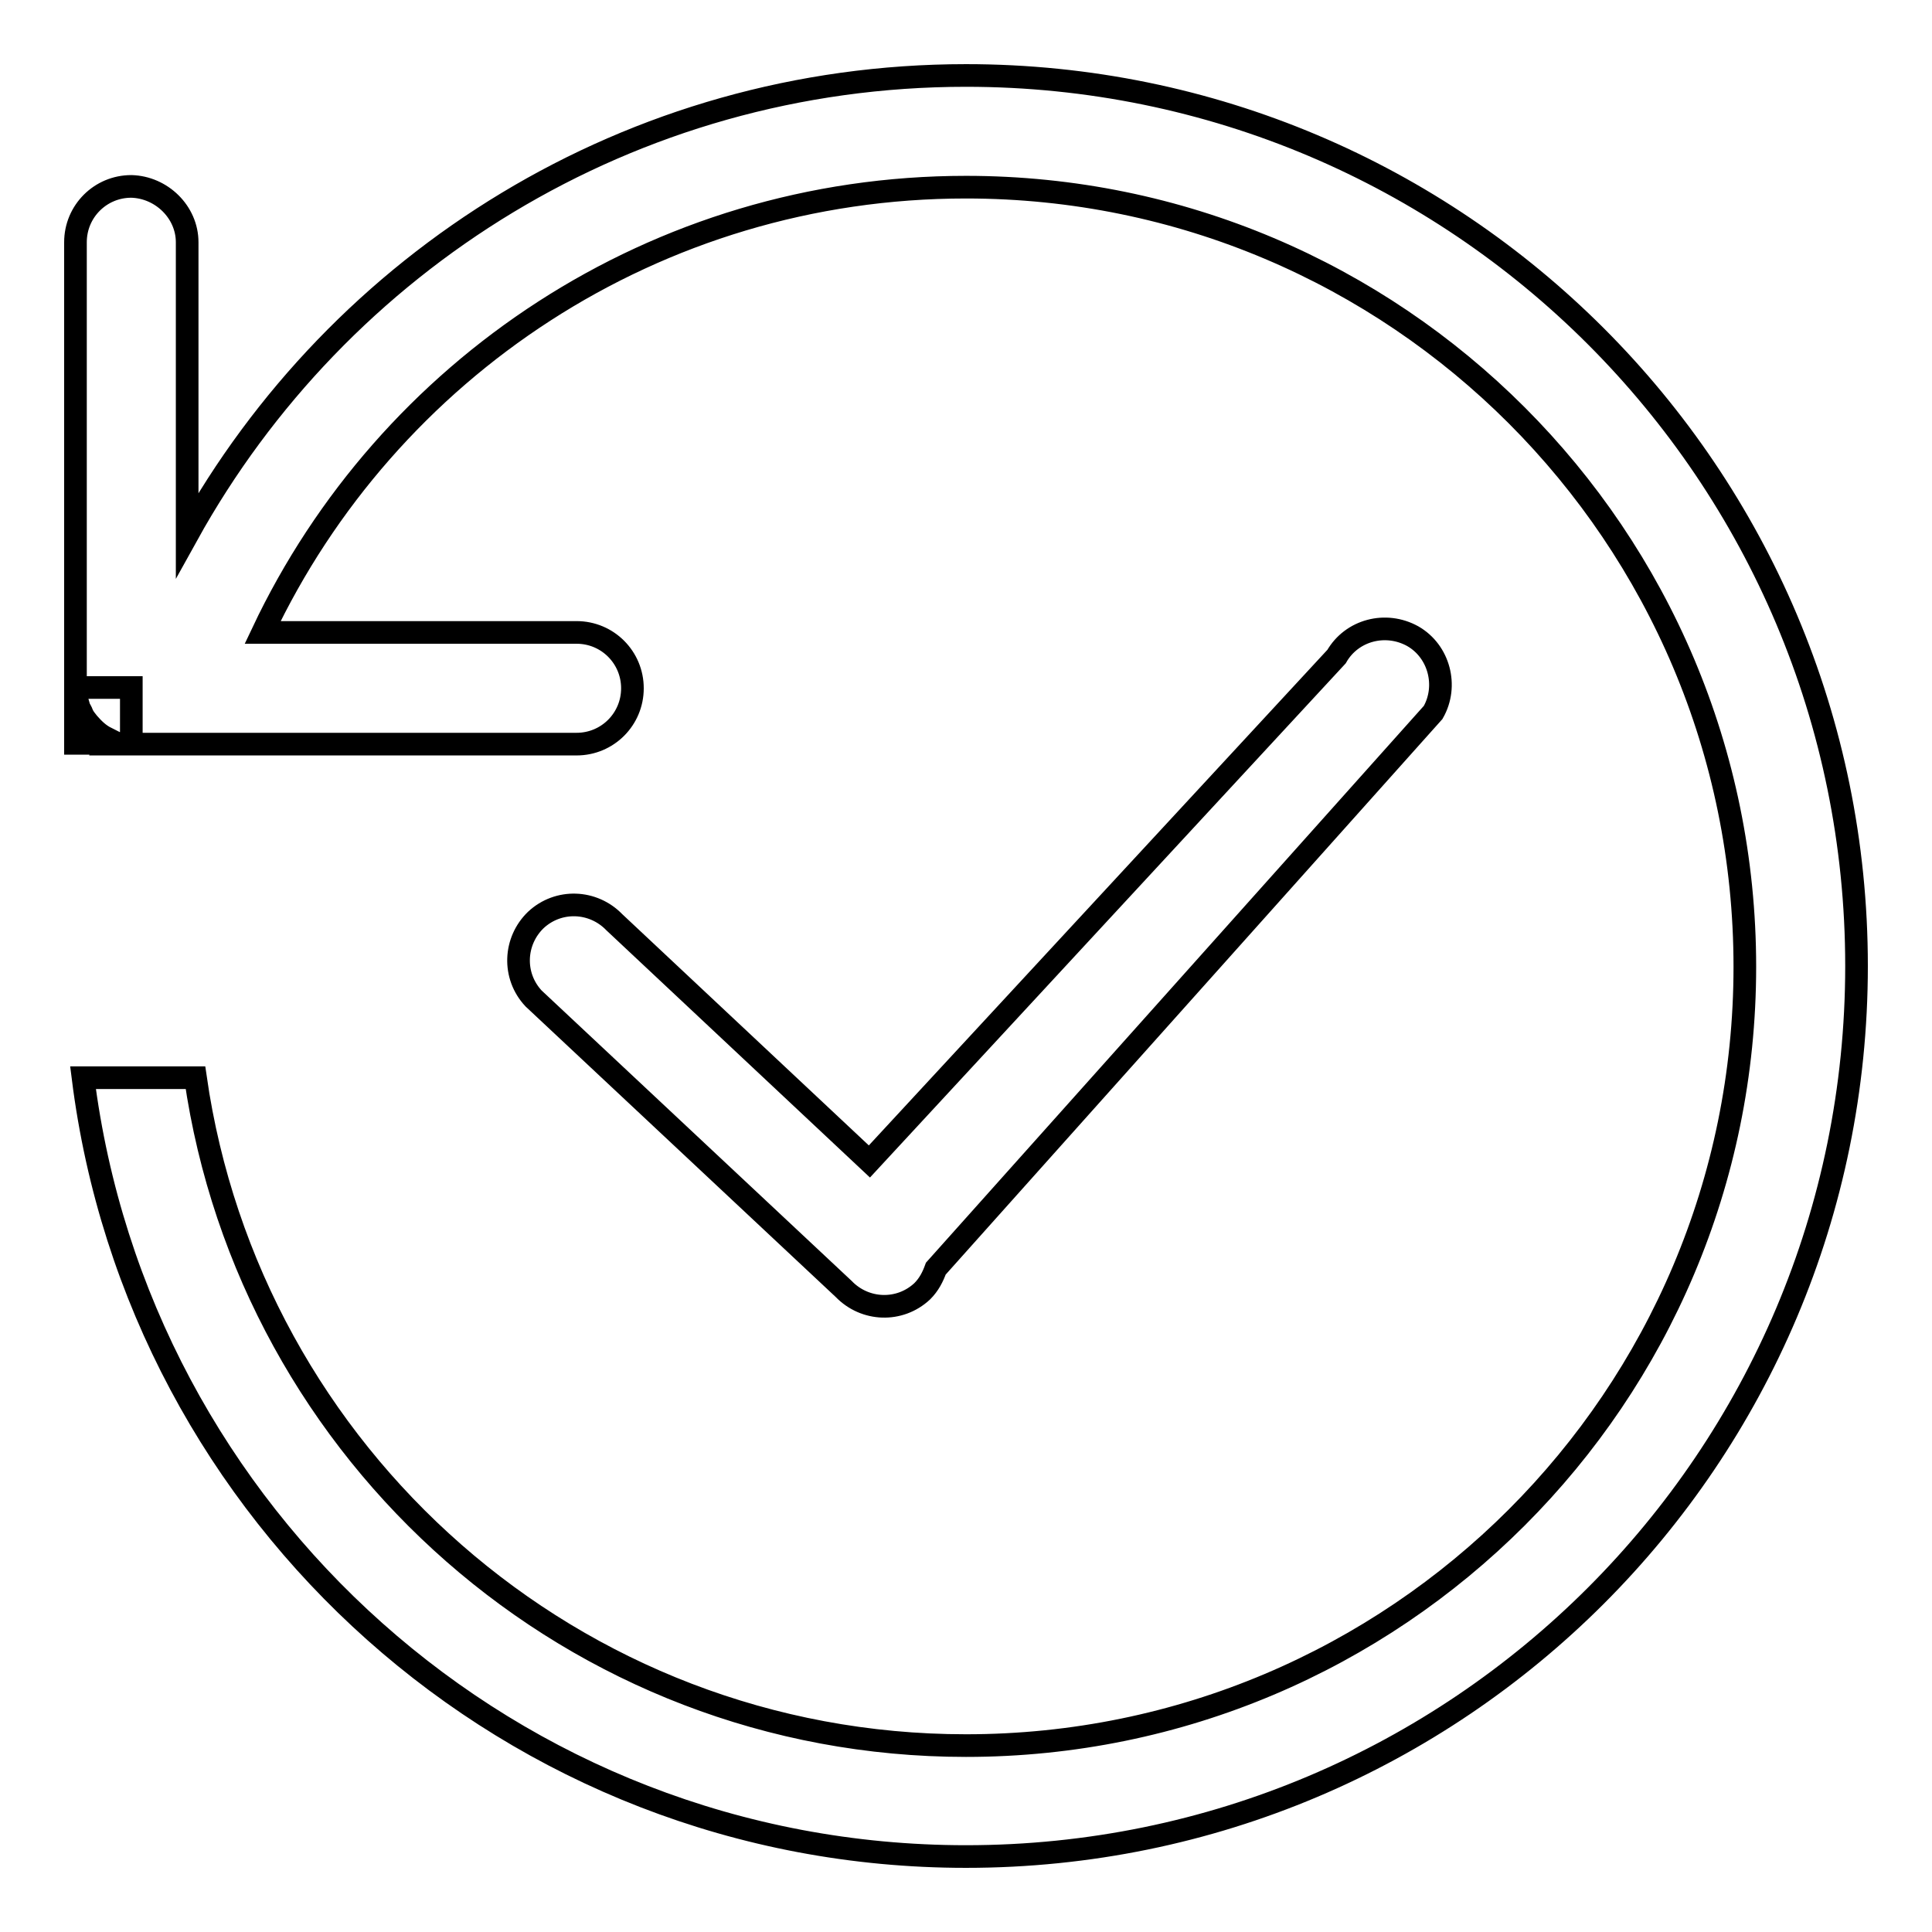 <?xml version="1.0" encoding="utf-8"?>
<!-- Svg Vector Icons : http://www.onlinewebfonts.com/icon -->
<!DOCTYPE svg PUBLIC "-//W3C//DTD SVG 1.1//EN" "http://www.w3.org/Graphics/SVG/1.1/DTD/svg11.dtd">
<svg version="1.1" xmlns="http://www.w3.org/2000/svg" xmlns:xlink="http://www.w3.org/1999/xlink" x="0px" y="0px" viewBox="0 0 256 256" enable-background="new 0 0 256 256" xml:space="preserve">
<g><g><path stroke-width="3" fill-opacity="0" stroke="#000000"  d="M24.8,32.1v38.8C44.9,34.6,83.5,10,128,10c65.2,0,118,52.8,118,118c0,65.2-52.8,118-118,118c-60.2,0-109.7-45.1-117-103.2h14.9c7.2,50,50.1,88.5,102.1,88.5c57,0,103.2-46.2,103.2-103.2C231.2,71,185,24.8,128,24.8c-41.2,0-76.7,24.1-93.2,59h41.6c4.1,0,7.4,3.3,7.4,7.4c0,4.1-3.3,7.4-7.4,7.4H13.9c0.1-0.3,0.1-0.6,0.2-0.8c-1-0.5-1.7-1.2-2.4-2c-0.3-0.4-0.6-0.7-0.8-1.2c-0.1-0.3-0.3-0.6-0.4-0.8C10.2,92.8,10,92,10,91.1v-59c0-4.1,3.3-7.4,7.4-7.4C21.4,24.8,24.8,28.1,24.8,32.1L24.8,32.1L24.8,32.1z M124,168.1c-0.4,1.1-0.9,2.1-1.8,3c-3,2.8-7.6,2.6-10.4-0.3l-41.1-38.5c-2.8-3-2.6-7.6,0.3-10.4c3-2.8,7.6-2.6,10.4,0.3l33.8,31.7l61.9-66.9c2-3.5,6.5-4.7,10.1-2.7c3.5,2,4.7,6.6,2.7,10.1L124,168.1L124,168.1L124,168.1z M10,91.1h7.4v7.4H10V91.1L10,91.1z"/></g></g>
</svg>